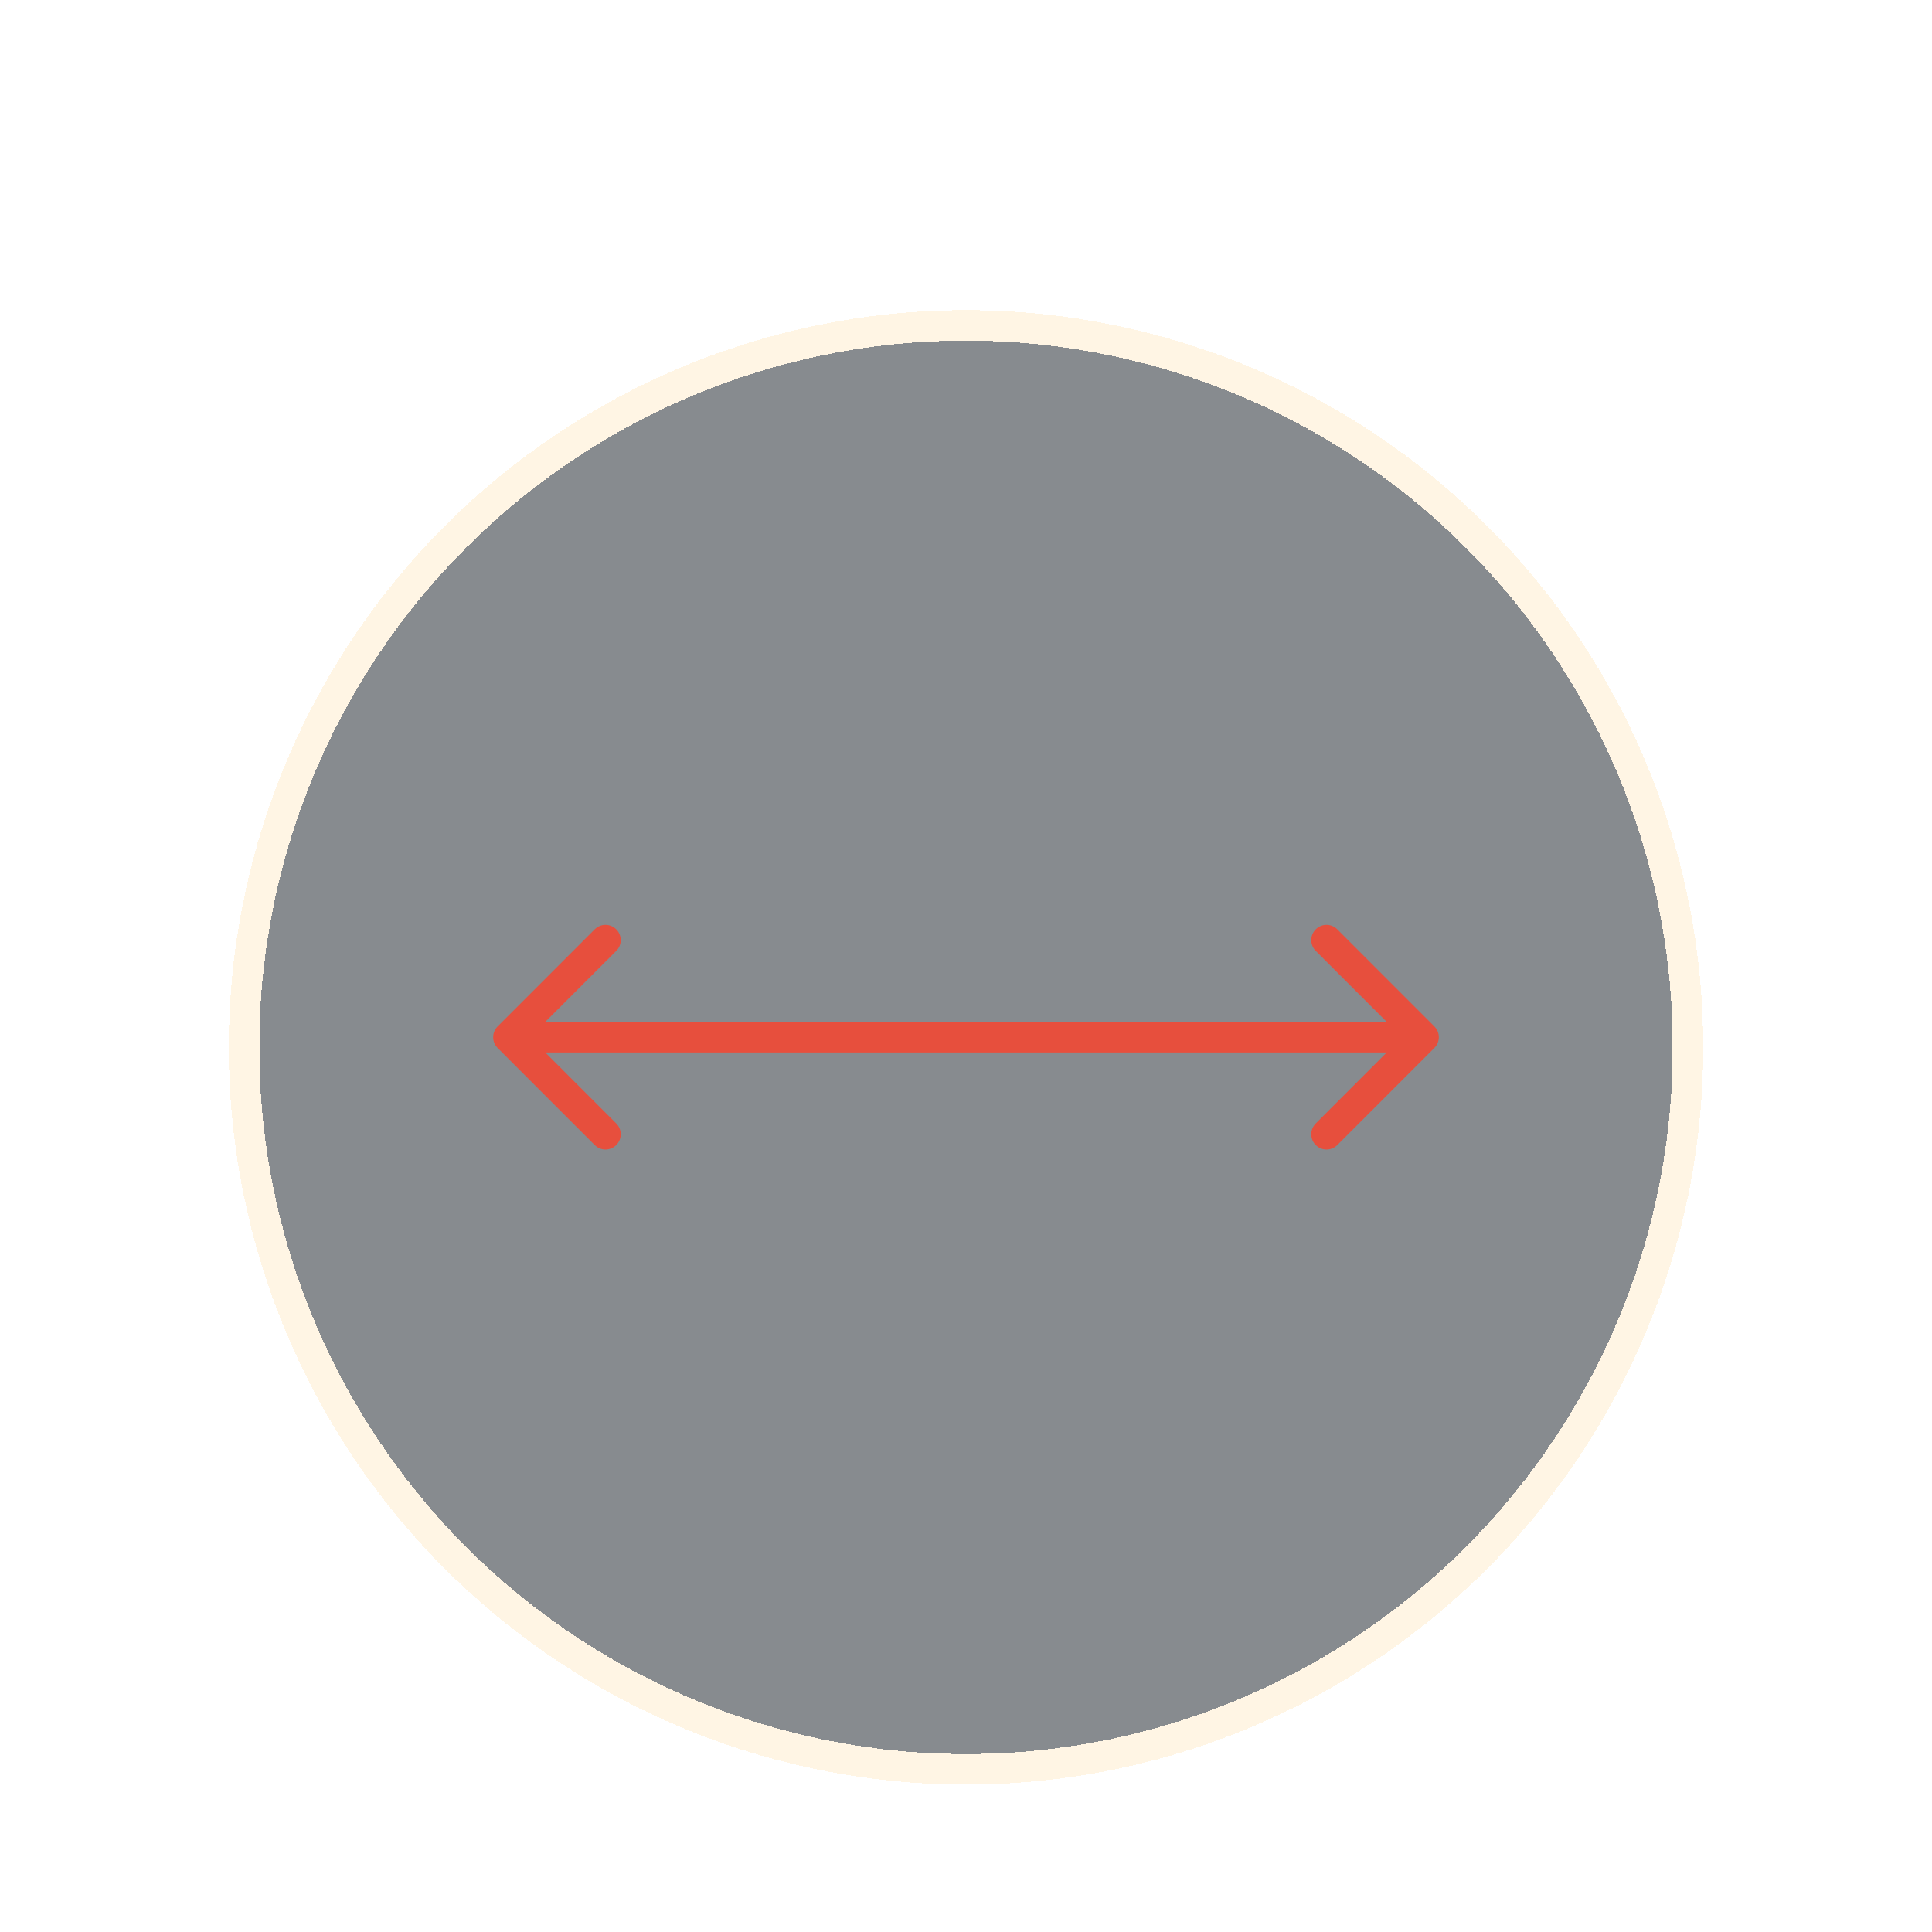 <svg width="95" height="95" viewBox="0 0 95 95" fill="none" xmlns="http://www.w3.org/2000/svg">
<g id="Frame 159">
<g id="Ellipse 16" filter="url(#filter0_d_215_1420)">
<circle cx="47.5" cy="47.5" r="35.5" fill="#101820" fill-opacity="0.5" shape-rendering="crispEdges"/>
<circle cx="47.5" cy="47.5" r="35.5" stroke="#FFF5E4" stroke-width="1.5" shape-rendering="crispEdges"/>
</g>
<g id="Line 7" filter="url(#filter1_d_215_1420)">
<path d="M24.47 46.47C24.177 46.763 24.177 47.237 24.47 47.53L29.243 52.303C29.535 52.596 30.01 52.596 30.303 52.303C30.596 52.01 30.596 51.535 30.303 51.243L26.061 47L30.303 42.757C30.596 42.465 30.596 41.99 30.303 41.697C30.01 41.404 29.535 41.404 29.243 41.697L24.47 46.47ZM70.53 47.53C70.823 47.237 70.823 46.763 70.53 46.47L65.757 41.697C65.465 41.404 64.99 41.404 64.697 41.697C64.404 41.99 64.404 42.465 64.697 42.757L68.939 47L64.697 51.243C64.404 51.535 64.404 52.01 64.697 52.303C64.99 52.596 65.465 52.596 65.757 52.303L70.53 47.53ZM25 47.75H70V46.25H25V47.75Z" fill="#E74F3D"/>
</g>
</g>
<defs>
<filter id="filter0_d_215_1420" x="7.25" y="11.25" width="80.5" height="80.5" filterUnits="userSpaceOnUse" color-interpolation-filters="sRGB">
<feFlood flood-opacity="0" result="BackgroundImageFix"/>
<feColorMatrix in="SourceAlpha" type="matrix" values="0 0 0 0 0 0 0 0 0 0 0 0 0 0 0 0 0 0 127 0" result="hardAlpha"/>
<feOffset dy="4"/>
<feGaussianBlur stdDeviation="2"/>
<feComposite in2="hardAlpha" operator="out"/>
<feColorMatrix type="matrix" values="0 0 0 0 0 0 0 0 0 0 0 0 0 0 0 0 0 0 0.25 0"/>
<feBlend mode="normal" in2="BackgroundImageFix" result="effect1_dropShadow_215_1420"/>
<feBlend mode="normal" in="SourceGraphic" in2="effect1_dropShadow_215_1420" result="shape"/>
</filter>
<filter id="filter1_d_215_1420" x="20.25" y="41.477" width="54.5" height="19.046" filterUnits="userSpaceOnUse" color-interpolation-filters="sRGB">
<feFlood flood-opacity="0" result="BackgroundImageFix"/>
<feColorMatrix in="SourceAlpha" type="matrix" values="0 0 0 0 0 0 0 0 0 0 0 0 0 0 0 0 0 0 127 0" result="hardAlpha"/>
<feOffset dy="4"/>
<feGaussianBlur stdDeviation="2"/>
<feComposite in2="hardAlpha" operator="out"/>
<feColorMatrix type="matrix" values="0 0 0 0 0 0 0 0 0 0 0 0 0 0 0 0 0 0 0.25 0"/>
<feBlend mode="normal" in2="BackgroundImageFix" result="effect1_dropShadow_215_1420"/>
<feBlend mode="normal" in="SourceGraphic" in2="effect1_dropShadow_215_1420" result="shape"/>
</filter>
</defs>
</svg>
